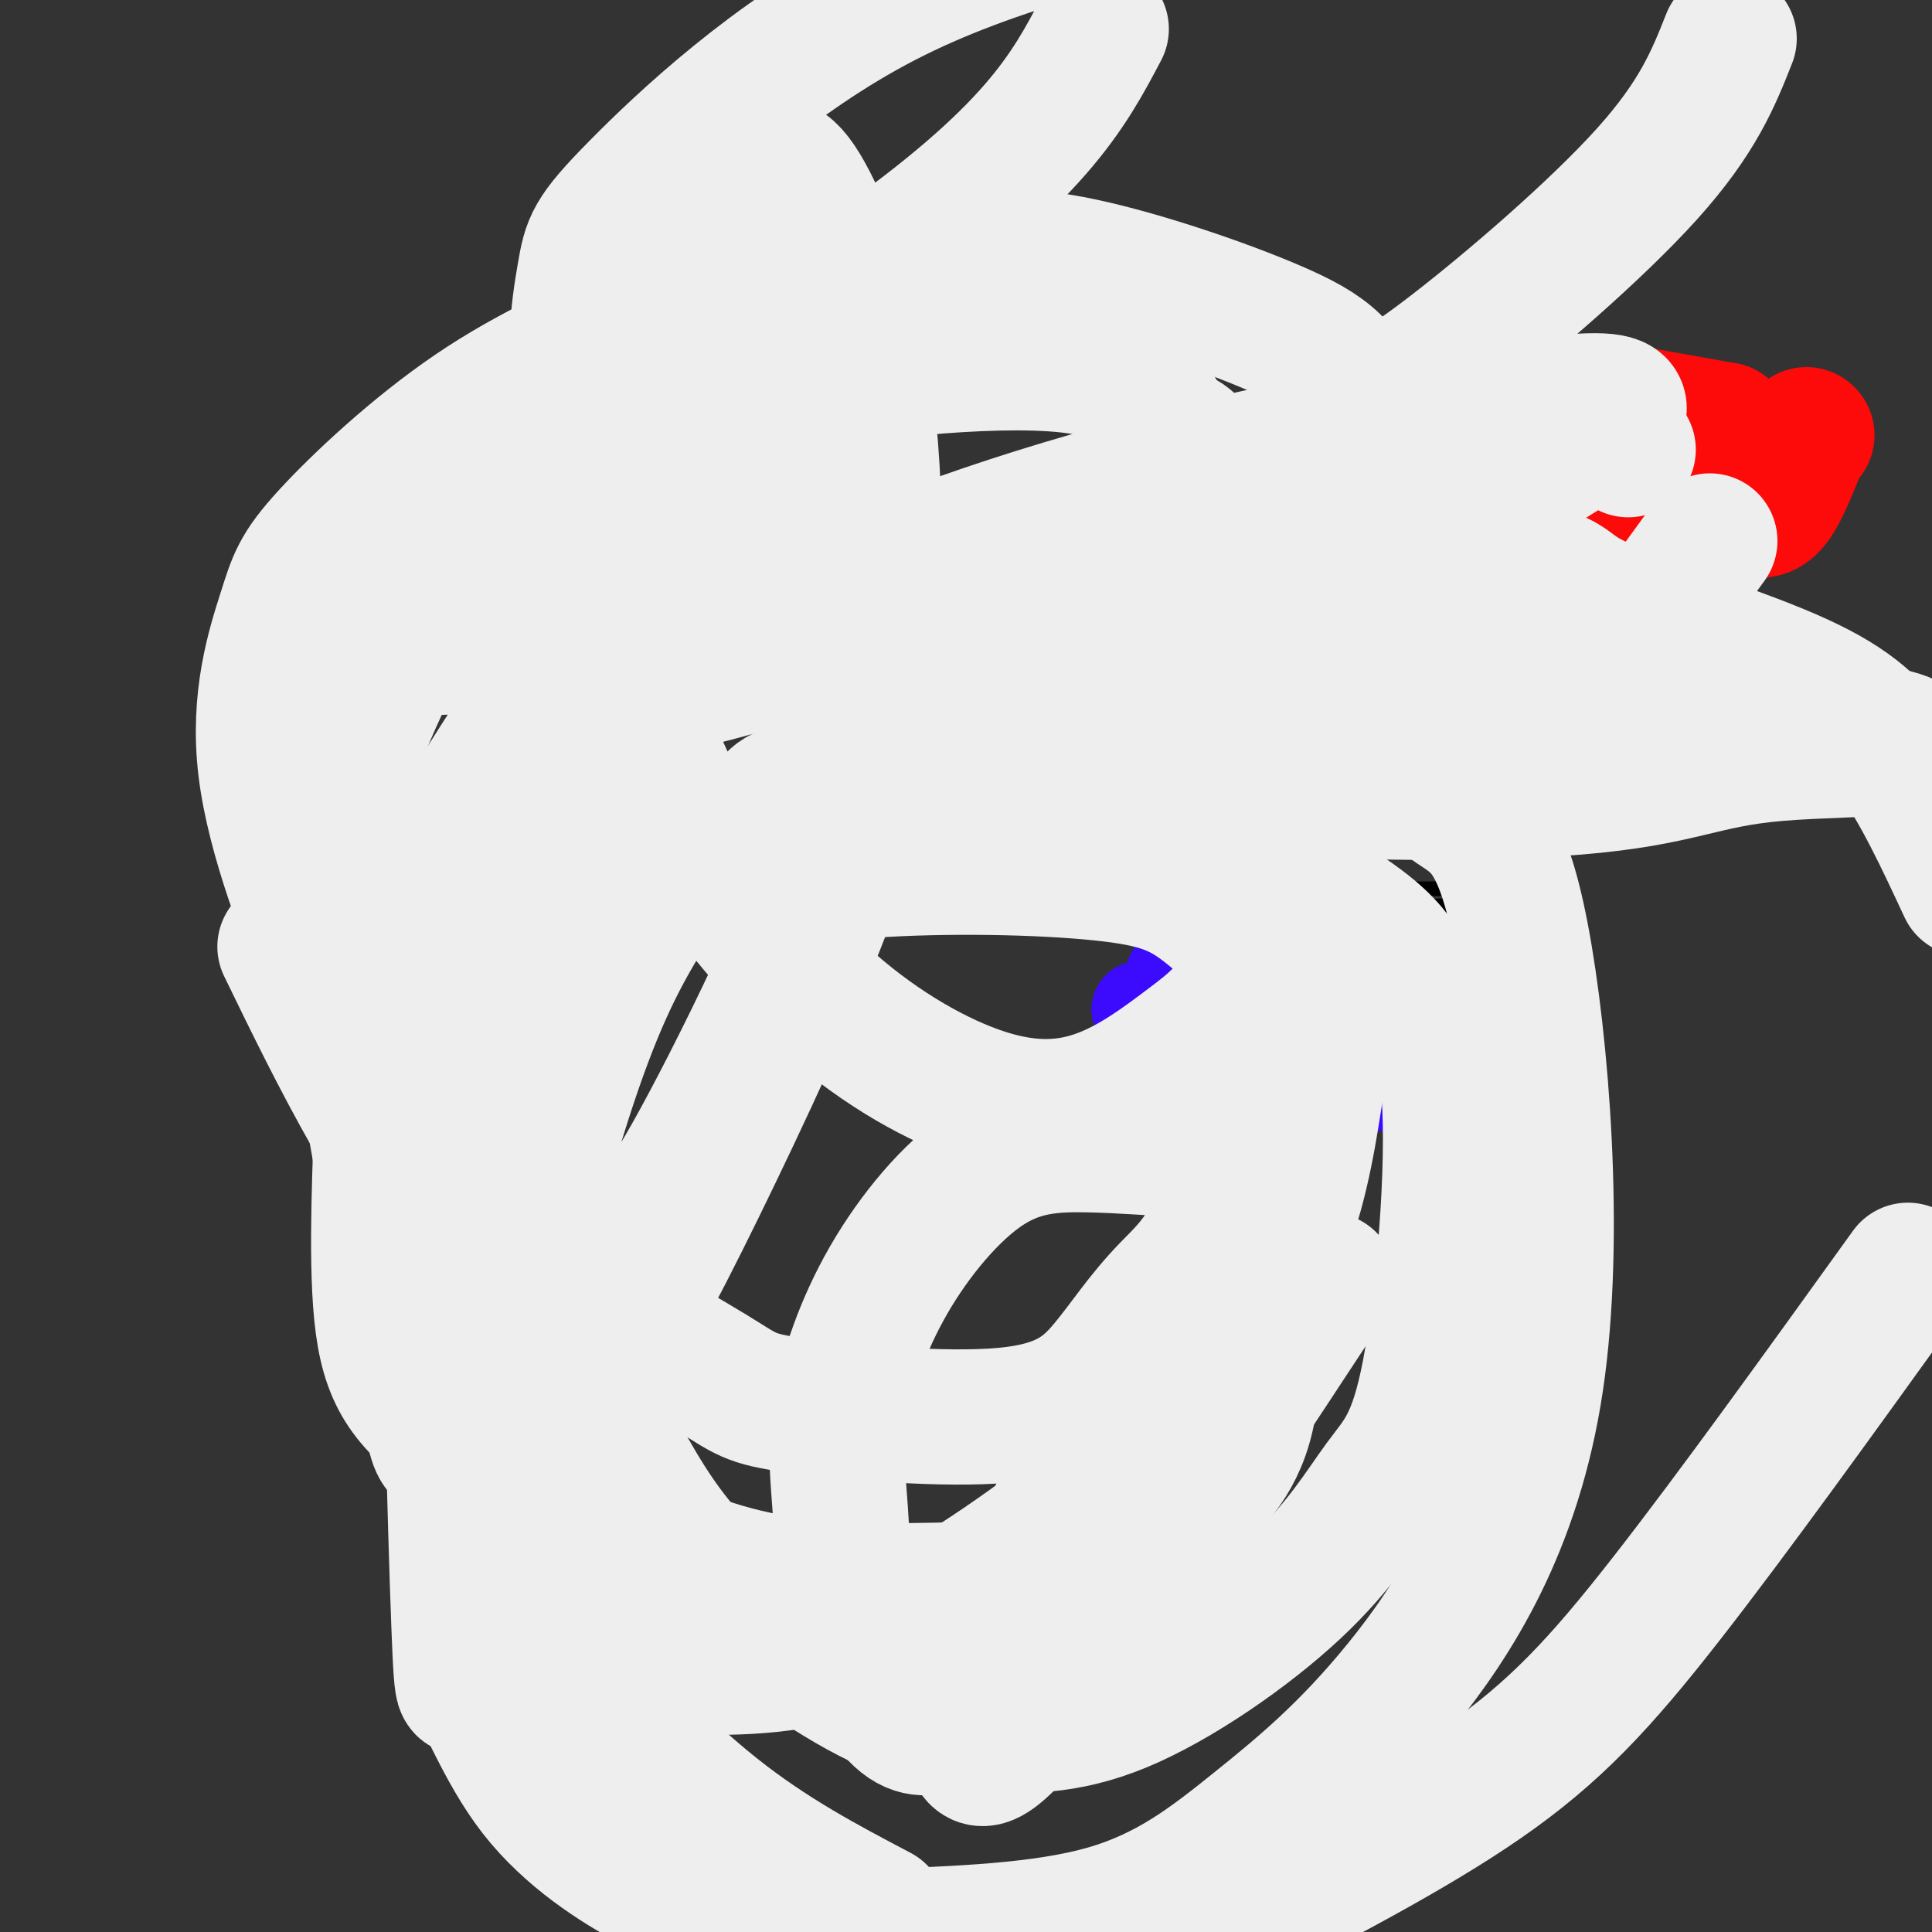<svg viewBox='0 0 400 400' version='1.1' xmlns='http://www.w3.org/2000/svg' xmlns:xlink='http://www.w3.org/1999/xlink'><rect x="0" y="0" width="400" height="400" fill="#333333" stroke="none"/><g fill='none' stroke='#3C0AFC' stroke-width='6' stroke-linecap='round' stroke-linejoin='round'><path d='M319,183c0.000,0.000 0.100,0.100 0.1,0.1'/><path d='M319,183c0.000,0.000 -5.000,0.000 -5,0'/><path d='M314,183c0.000,0.000 0.000,-1.000 0,-1'/><path d='M315,181c0.000,0.000 0.100,0.100 0.1,0.1'/><path d='M315,181c0.000,0.000 -20.000,-6.000 -20,-6'/><path d='M295,175c-8.167,-2.500 -18.583,-5.750 -29,-9'/><path d='M266,166c-6.333,-1.500 -7.667,-0.750 -9,0'/><path d='M257,166c-1.133,0.933 0.533,3.267 -2,9c-2.533,5.733 -9.267,14.867 -16,24'/><path d='M239,199c-4.000,5.833 -6.000,8.417 -8,11'/><path d='M231,210c0.400,-1.133 5.400,-9.467 7,-11c1.600,-1.533 -0.200,3.733 -2,9'/><path d='M236,208c0.833,2.167 3.917,3.083 7,4'/></g>
<g fill='none' stroke='#3C0AFC' stroke-width='20' stroke-linecap='round' stroke-linejoin='round'><path d='M243,202c0.583,2.417 1.167,4.833 0,6c-1.167,1.167 -4.083,1.083 -7,1'/><path d='M236,209c0.667,0.333 5.833,0.667 11,1'/><path d='M247,210c3.000,0.500 5.000,1.250 7,2'/><path d='M254,212c1.667,-0.833 2.333,-3.917 3,-7'/><path d='M257,205c-0.167,-2.333 -2.083,-4.667 -4,-7'/><path d='M253,198c-1.289,-6.156 -2.511,-18.044 0,-22c2.511,-3.956 8.756,0.022 15,4'/><path d='M268,180c5.179,0.869 10.625,1.042 9,2c-1.625,0.958 -10.321,2.702 -13,2c-2.679,-0.702 0.661,-3.851 4,-7'/><path d='M268,177c2.167,-1.667 5.583,-2.333 9,-3'/></g>
<g fill='none' stroke='#3C0AFC' stroke-width='12' stroke-linecap='round' stroke-linejoin='round'><path d='M316,189c0.000,0.000 -7.000,6.000 -7,6'/><path d='M309,195c-2.167,1.500 -4.083,2.250 -6,3'/><path d='M303,198c-1.500,0.500 -2.250,0.250 -3,0'/><path d='M300,198c-0.500,-0.167 -0.250,-0.583 0,-1'/><path d='M300,197c1.689,1.756 5.911,6.644 6,11c0.089,4.356 -3.956,8.178 -8,12'/><path d='M298,220c-4.133,2.844 -10.467,3.956 -13,3c-2.533,-0.956 -1.267,-3.978 0,-7'/><path d='M285,216c1.111,-2.111 3.889,-3.889 5,-3c1.111,0.889 0.556,4.444 0,8'/><path d='M290,221c-0.667,2.889 -2.333,6.111 -4,7c-1.667,0.889 -3.333,-0.556 -5,-2'/><path d='M281,226c-0.833,-0.833 -0.417,-1.917 0,-3'/><path d='M281,223c0.000,0.000 0.100,0.100 0.1,0.1'/></g>
<g fill='none' stroke='#000000' stroke-width='3' stroke-linecap='round' stroke-linejoin='round'><path d='M290,194c0.000,0.000 3.000,-2.000 3,-2'/><path d='M293,192c1.000,-0.333 2.000,-0.167 3,0'/><path d='M296,192c2.333,-0.333 6.667,-1.167 11,-2'/><path d='M307,190c2.167,-0.833 2.083,-1.917 2,-3'/><path d='M309,187c-0.167,-1.000 -1.583,-2.000 -3,-3'/><path d='M306,184c-1.500,-0.500 -3.750,-0.250 -6,0'/><path d='M300,184c-1.000,0.000 -0.500,0.000 0,0'/><path d='M300,184c0.000,0.000 -15.000,0.000 -15,0'/><path d='M281,188c0.000,0.000 -7.000,9.000 -7,9'/><path d='M274,197c-2.778,-0.111 -6.222,-4.889 -8,-5c-1.778,-0.111 -1.889,4.444 -2,9'/><path d='M264,201c0.833,1.667 3.917,1.333 7,1'/><path d='M271,202c1.133,1.311 0.467,4.089 -1,6c-1.467,1.911 -3.733,2.956 -6,4'/><path d='M262,217c0.000,0.000 -2.000,7.000 -2,7'/><path d='M260,224c2.000,1.500 8.000,1.750 14,2'/><path d='M274,226c2.833,-2.000 2.917,-8.000 3,-14'/><path d='M277,212c2.000,-3.000 5.500,-3.500 9,-4'/><path d='M286,208c3.844,-0.222 8.956,1.222 11,1c2.044,-0.222 1.022,-2.111 0,-4'/><path d='M297,205c-2.167,-3.000 -7.583,-8.500 -13,-14'/><path d='M284,191c1.833,-3.000 12.917,-3.500 24,-4'/></g>
<g fill='none' stroke='#FD0A0A' stroke-width='28' stroke-linecap='round' stroke-linejoin='round'><path d='M374,90c0.000,0.000 0.100,0.100 0.1,0.1'/><path d='M373,91c-2.083,5.333 -4.167,10.667 -6,13c-1.833,2.333 -3.417,1.667 -5,1'/><path d='M362,105c-4.000,1.000 -11.500,3.000 -19,5'/><path d='M343,110c-7.356,0.911 -16.244,0.689 -21,-2c-4.756,-2.689 -5.378,-7.844 -6,-13'/><path d='M316,95c-0.655,-4.583 0.708,-9.542 0,-12c-0.708,-2.458 -3.488,-2.417 3,-1c6.488,1.417 22.244,4.208 38,7'/><path d='M357,89c-2.978,1.000 -29.422,0.000 -42,1c-12.578,1.000 -11.289,4.000 -10,7'/><path d='M305,97c-0.333,0.500 3.833,-1.750 8,-4'/></g>
<g fill='none' stroke='#EEEEEE' stroke-width='28' stroke-linecap='round' stroke-linejoin='round'><path d='M337,93c0.000,0.000 0.100,0.100 0.1,0.1'/><path d='M228,6c-6.812,12.924 -13.623,25.849 -48,50c-34.377,24.151 -96.319,59.529 -106,72c-9.681,12.471 32.900,2.034 103,3c70.100,0.966 167.718,13.335 202,19c34.282,5.665 5.228,4.625 -11,6c-16.228,1.375 -19.630,5.166 -42,7c-22.370,1.834 -63.707,1.710 -94,-4c-30.293,-5.710 -49.540,-17.005 -62,-24c-12.460,-6.995 -18.132,-9.688 -26,-17c-7.868,-7.312 -17.931,-19.241 -22,-31c-4.069,-11.759 -2.142,-23.348 -1,-30c1.142,-6.652 1.500,-8.368 11,-18c9.500,-9.632 28.143,-27.181 51,-39c22.857,-11.819 49.929,-17.910 77,-24'/><path d='M358,8c-3.209,8.123 -6.418,16.246 -17,28c-10.582,11.754 -28.538,27.138 -40,36c-11.462,8.862 -16.432,11.201 -27,17c-10.568,5.799 -26.734,15.058 -54,26c-27.266,10.942 -65.632,23.567 -78,26c-12.368,2.433 1.261,-5.325 20,-14c18.739,-8.675 42.588,-18.268 76,-27c33.412,-8.732 76.387,-16.602 91,-17c14.613,-0.398 0.865,6.677 -14,16c-14.865,9.323 -30.848,20.895 -45,30c-14.152,9.105 -26.472,15.744 -43,23c-16.528,7.256 -37.264,15.128 -58,23'/><path d='M354,112c0.000,0.000 -8.000,11.000 -8,11'/><path d='M275,265c-15.600,23.733 -31.200,47.467 -44,66c-12.800,18.533 -22.800,31.867 -27,33c-4.200,1.133 -2.600,-9.933 -1,-21'/><path d='M219,313c-0.778,5.755 -1.557,11.509 -5,19c-3.443,7.491 -9.552,16.718 -13,21c-3.448,4.282 -4.236,3.620 -6,4c-1.764,0.380 -4.503,1.802 -8,-1c-3.497,-2.802 -7.751,-9.829 -10,-18c-2.249,-8.171 -2.494,-17.487 -3,-25c-0.506,-7.513 -1.273,-13.225 0,-21c1.273,-7.775 4.588,-17.615 10,-27c5.412,-9.385 12.923,-18.315 20,-23c7.077,-4.685 13.719,-5.126 21,-5c7.281,0.126 15.200,0.819 20,1c4.800,0.181 6.482,-0.150 9,9c2.518,9.150 5.871,27.783 5,40c-0.871,12.217 -5.965,18.020 -11,23c-5.035,4.980 -10.010,9.137 -16,12c-5.990,2.863 -12.995,4.431 -20,6'/><path d='M212,328c-10.145,1.333 -25.508,1.665 -38,1c-12.492,-0.665 -22.112,-2.326 -36,-8c-13.888,-5.674 -32.043,-15.361 -43,-23c-10.957,-7.639 -14.715,-13.230 -16,-26c-1.285,-12.770 -0.098,-32.719 0,-41c0.098,-8.281 -0.895,-4.895 4,-10c4.895,-5.105 15.678,-18.700 26,-26c10.322,-7.300 20.182,-8.305 32,-10c11.818,-1.695 25.593,-4.079 42,-5c16.407,-0.921 35.446,-0.379 47,1c11.554,1.379 15.622,3.594 22,9c6.378,5.406 15.067,14.005 19,19c3.933,4.995 3.110,6.388 2,13c-1.110,6.612 -2.507,18.443 -6,29c-3.493,10.557 -9.082,19.840 -14,28c-4.918,8.160 -9.164,15.196 -20,25c-10.836,9.804 -28.261,22.374 -42,30c-13.739,7.626 -23.791,10.307 -36,11c-12.209,0.693 -26.576,-0.603 -33,-1c-6.424,-0.397 -4.906,0.103 -6,-2c-1.094,-2.103 -4.799,-6.809 -7,-10c-2.201,-3.191 -2.899,-4.866 -4,-13c-1.101,-8.134 -2.604,-22.729 0,-42c2.604,-19.271 9.315,-43.220 15,-59c5.685,-15.780 10.342,-23.390 15,-31'/><path d='M135,187c7.586,-8.919 19.051,-15.718 23,-19c3.949,-3.282 0.383,-3.049 15,-7c14.617,-3.951 47.416,-12.087 69,-14c21.584,-1.913 31.951,2.398 40,7c8.049,4.602 13.780,9.494 19,13c5.220,3.506 9.930,5.625 14,27c4.070,21.375 7.499,62.007 3,92c-4.499,29.993 -16.928,49.349 -28,63c-11.072,13.651 -20.789,21.598 -30,29c-9.211,7.402 -17.918,14.258 -31,18c-13.082,3.742 -30.541,4.371 -48,5'/><path d='M151,396c-4.420,-1.131 -8.840,-2.261 -16,-6c-7.160,-3.739 -17.060,-10.086 -24,-19c-6.940,-8.914 -10.920,-20.395 -13,-22c-2.080,-1.605 -2.259,6.667 -3,-13c-0.741,-19.667 -2.045,-67.273 -2,-91c0.045,-23.727 1.437,-23.577 3,-28c1.563,-4.423 3.296,-13.421 11,-22c7.704,-8.579 21.380,-16.738 33,-21c11.620,-4.262 21.184,-4.625 36,-6c14.816,-1.375 34.883,-3.760 54,0c19.117,3.760 37.284,13.666 47,20c9.716,6.334 10.979,9.094 14,13c3.021,3.906 7.799,8.956 9,25c1.201,16.044 -1.174,43.080 -4,58c-2.826,14.920 -6.104,17.722 -10,23c-3.896,5.278 -8.409,13.031 -18,22c-9.591,8.969 -24.259,19.153 -36,24c-11.741,4.847 -20.557,4.358 -28,4c-7.443,-0.358 -13.515,-0.583 -24,-6c-10.485,-5.417 -25.383,-16.025 -35,-26c-9.617,-9.975 -13.953,-19.316 -18,-26c-4.047,-6.684 -7.807,-10.709 -11,-37c-3.193,-26.291 -5.821,-74.848 -6,-95c-0.179,-20.152 2.092,-11.901 7,-12c4.908,-0.099 12.454,-8.550 20,-17'/><path d='M137,138c11.189,-5.603 29.163,-11.110 35,-14c5.837,-2.890 -0.462,-3.164 24,-4c24.462,-0.836 79.685,-2.235 105,-2c25.315,0.235 20.724,2.104 28,6c7.276,3.896 26.421,9.818 39,15c12.579,5.182 18.594,9.623 24,17c5.406,7.377 10.203,17.688 15,28'/><path d='M395,263c-18.111,25.178 -36.222,50.356 -50,68c-13.778,17.644 -23.222,27.756 -38,38c-14.778,10.244 -34.889,20.622 -55,31'/><path d='M182,396c-11.250,-5.924 -22.500,-11.848 -34,-21c-11.500,-9.152 -23.248,-21.533 -30,-29c-6.752,-7.467 -8.506,-10.019 -13,-19c-4.494,-8.981 -11.728,-24.389 -18,-49c-6.272,-24.611 -11.581,-58.425 -15,-78c-3.419,-19.575 -4.948,-24.912 -1,-38c3.948,-13.088 13.375,-33.926 24,-47c10.625,-13.074 22.450,-18.382 32,-23c9.550,-4.618 16.825,-8.544 35,-12c18.175,-3.456 47.251,-6.442 62,-4c14.749,2.442 15.172,10.311 18,13c2.828,2.689 8.061,0.198 12,26c3.939,25.802 6.583,79.896 4,110c-2.583,30.104 -10.392,36.217 -16,42c-5.608,5.783 -9.013,11.234 -13,16c-3.987,4.766 -8.554,8.846 -21,10c-12.446,1.154 -32.769,-0.620 -43,-2c-10.231,-1.380 -10.369,-2.368 -18,-7c-7.631,-4.632 -22.753,-12.907 -36,-25c-13.247,-12.093 -24.617,-28.002 -31,-37c-6.383,-8.998 -7.778,-11.085 -12,-21c-4.222,-9.915 -11.272,-27.660 -13,-42c-1.728,-14.340 1.867,-25.277 4,-32c2.133,-6.723 2.805,-9.233 9,-16c6.195,-6.767 17.913,-17.791 30,-26c12.087,-8.209 24.544,-13.605 37,-19'/><path d='M135,66c16.408,-5.261 38.927,-8.912 54,-11c15.073,-2.088 22.700,-2.611 35,0c12.300,2.611 29.273,8.357 40,13c10.727,4.643 15.208,8.184 18,18c2.792,9.816 3.896,25.908 5,42'/><path d='M280,156c-6.739,16.556 -13.478,33.112 -19,43c-5.522,9.888 -9.827,13.109 -15,17c-5.173,3.891 -11.215,8.451 -18,11c-6.785,2.549 -14.314,3.087 -24,0c-9.686,-3.087 -21.530,-9.798 -32,-19c-10.470,-9.202 -19.565,-20.895 -24,-27c-4.435,-6.105 -4.211,-6.622 -8,-15c-3.789,-8.378 -11.590,-24.616 -16,-39c-4.410,-14.384 -5.430,-26.912 -6,-34c-0.570,-7.088 -0.689,-8.735 1,-15c1.689,-6.265 5.185,-17.149 9,-24c3.815,-6.851 7.947,-9.669 13,-12c5.053,-2.331 11.025,-4.176 15,-6c3.975,-1.824 5.952,-3.626 10,3c4.048,6.626 10.167,21.680 13,42c2.833,20.320 2.379,45.905 1,64c-1.379,18.095 -3.685,28.700 -11,47c-7.315,18.300 -19.640,44.293 -28,61c-8.360,16.707 -12.754,24.126 -20,31c-7.246,6.874 -17.344,13.203 -22,15c-4.656,1.797 -3.869,-0.939 -5,0c-1.131,0.939 -4.180,5.554 -5,-11c-0.820,-16.554 0.590,-54.277 2,-92'/><path d='M91,196c1.597,-20.671 4.588,-26.347 10,-35c5.412,-8.653 13.243,-20.283 18,-27c4.757,-6.717 6.439,-8.523 11,-12c4.561,-3.477 12.002,-8.626 21,-13c8.998,-4.374 19.555,-7.972 25,-7c5.445,0.972 5.779,6.516 7,15c1.221,8.484 3.329,19.909 -4,43c-7.329,23.091 -24.094,57.847 -34,76c-9.906,18.153 -12.953,19.704 -17,22c-4.047,2.296 -9.095,5.337 -14,7c-4.905,1.663 -9.667,1.948 -16,-4c-6.333,-5.948 -14.238,-18.128 -21,-30c-6.762,-11.872 -12.381,-23.436 -18,-35'/></g>
</svg>